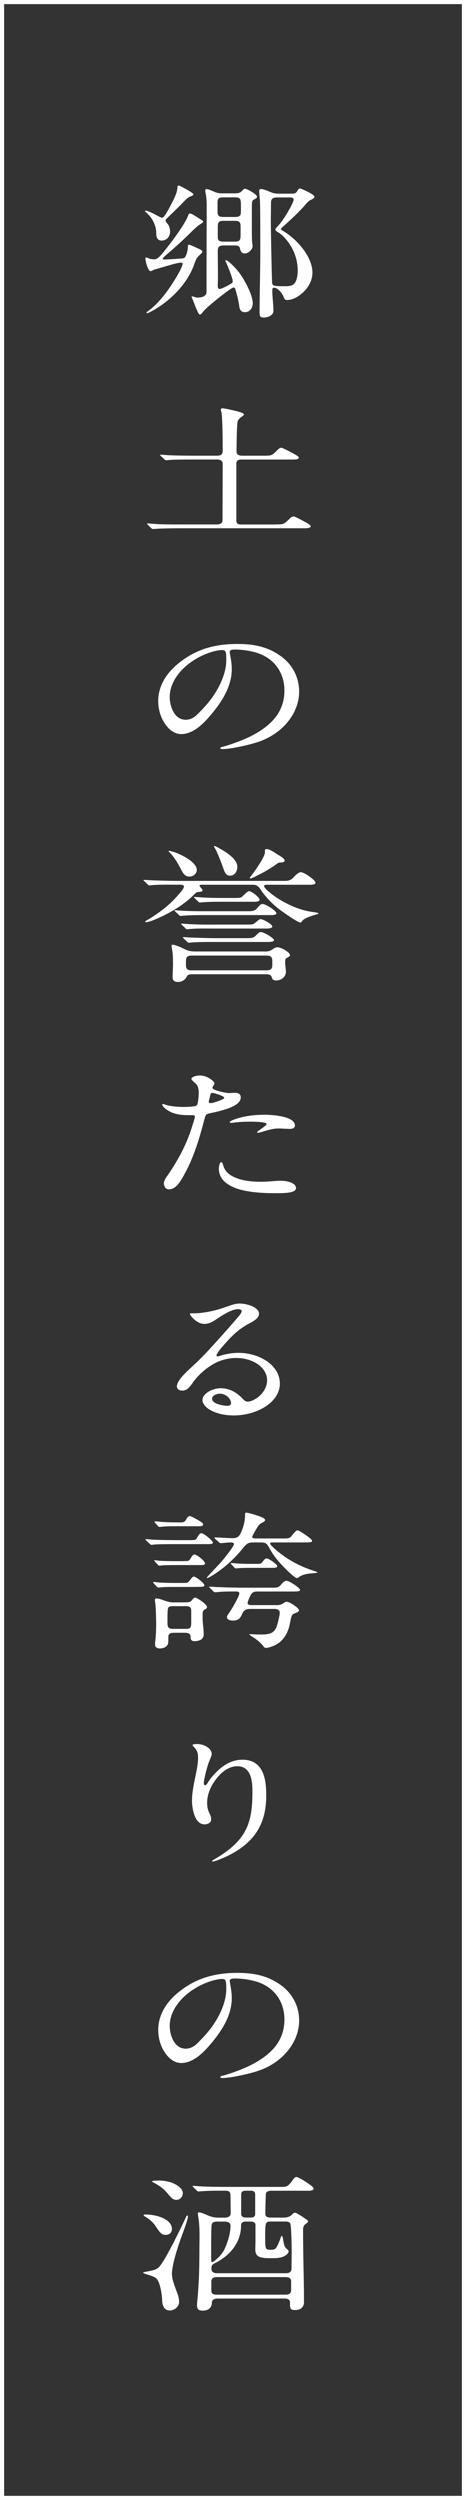 <?xml version="1.0" encoding="UTF-8"?>
<svg id="_レイヤー_2" data-name="レイヤー 2" xmlns="http://www.w3.org/2000/svg" width="113" height="605" viewBox="0 0 113 605">
  <rect x="0" y="0" width="113" height="605" fill="#333333" stroke="none"/>
  <g id="design">
    <g>
      <g>
        <path d="m37.89,56.4c0-1.79-.94-3.75-2.55-5.07-.13-.11-.18-.18-.18-.25s.09-.11.18-.11c.54,0,2.19.89,2.99,1.32.54.29.76.39.98.39s.36-.18.49-.32c.54-.68,1.21-1.93,1.7-2.89.71-1.36,1.47-2.79,1.52-4.07,0-.18,0-.5.36-.5.18,0,3.53,1.75,3.53,2.14,0,.18-.27.32-1.03.64-.4.18-1.03.82-1.43,1.25-1.25,1.29-2.59,2.57-3.93,3.86-.18.18-.36.36-.36.57,0,.18.04.32.54.89.4.54.54,1.22.54,1.86,0,.93-.67,2.11-2.05,2.11-1.21,0-1.3-1.11-1.3-1.82Zm-2.37,19.3c0-.14.22-.29.36-.39,2.9-2.11,5-5.18,6.7-7.93.49-.79,1.7-2.93,1.7-3.5,0-.21-.13-.32-.4-.32-.49,0-1.74.32-2.23.46-.63.18-2.86.82-3.31.96-.49.14-1.03.29-1.21.39-.31.18-.45.25-.62.25-.63,0-1.25-2.39-1.25-3.07,0-.11,0-.25.18-.25s.4.11.71.25.8.21,1.25.21c.85,0,1.56-.89,2.68-2.29,1.74-2.18,4.87-6.36,5.58-8.4.09-.25.13-.39.4-.39.36,0,.8.29,1.65.82l1.25.79c.13.07.31.21.31.36,0,.18-.27.32-.98.79-.36.21-.89.75-1.38,1.18-1.74,1.72-3.62,3.5-5.36,5-1.34,1.14-2.1,1.79-2.1,1.97,0,.21.36.21.54.21.67,0,3.98-.21,4.42-.29.49-.07.76-.64,1.03-1.79.09-.46.13-.75.13-1.14,0-.21.04-.36.31-.36.22,0,2.46,1.04,2.86,1.25.27.14.31.32.31.5,0,.14-.18.32-.49.61-.8.71-.98,1-1.47,2.39-1.65,4.72-5.94,9.15-10.9,11.65-.31.14-.45.18-.54.18s-.13-.07-.13-.11Zm12.1-.93c-.36-.86-.62-1.72-1.03-2.57-.09-.18-.13-.29-.13-.36,0-.04.04-.11.18-.11.18,0,.45.11.67.18.22.07.4.11.63.11,1.07,0,2.14-.36,2.14-1.36v-4.18c0-5.65.04-11.33.04-16.97,0-.86-.09-1.93-.22-2.54-.04-.21-.13-.61-.13-.89,0-.21.13-.32.36-.32.31,0,1.25.39,1.65.57.85.39,1.3.46,2.28.46h2.86c.76,0,1.25-.07,1.74-.57.36-.39.54-.54.76-.54.45,0,2.9,1.32,2.9,1.93,0,.32-.31.46-.8.71-.45.21-.45.96-.45,1.36v5.18c0,1.68,0,3.22.09,3.97.04.25.09.46.09.71,0,.75-.89,1.79-1.92,1.79-.71,0-.98-.5-1.12-1.11-.13-.68-.49-.82-1.25-.82h-2.72c-1.21,0-1.43.46-1.43,1.32,0,2.07.04,4.11.04,6.18,0,.75-.04,1.5-.04,2.25,0,.25,0,.79.45.79.36,0,1.65-.64,2.72-1.25.22-.14.45-.32.45-.57,0-.96-1.34-4.04-1.7-4.79-.04-.11-.09-.21-.09-.29,0-.04.04-.07.09-.07.36,0,.94.5,1.52,1.07s1.07,1.07,1.38,1.47c1.52,1.82,3.66,5.82,3.66,7.9,0,.89-.54,2.14-1.92,2.14-.98,0-1.25-.71-1.34-1.36-.13-1.18-.67-3.32-.98-4.25-.09-.25-.18-.36-.45-.36-.58,0-6.65,4.86-7.32,5.82-.36.5-.58.71-.8.71s-.4-.32-.85-1.36Zm9.33-22.26c1.34,0,1.47-.43,1.47-1.39v-1.5c0-1.57-.18-1.86-1.52-1.86h-2.68c-1.34,0-1.47.36-1.47,1.36v2c0,.96.13,1.39,1.47,1.39h2.72Zm-.04,5.97c1.25,0,1.43-.43,1.43-1.54v-2.14c0-.89-.18-1.36-1.38-1.36h-2.77c-1.25,0-1.38.39-1.38,1.61v2.11c0,.86.09,1.32,1.38,1.32h2.72Zm6.03,17.26c0-3.82.18-10.29.18-14.79,0-4.15,0-11.29-.09-12.44-.09-1.07-.18-1.93-.18-2.39,0-.21.18-.36.45-.36.58,0,1.3.29,2.46.79.58.25,1.25.32,1.92.32h3.04c.76,0,1.07-.11,1.43-.75.18-.29.27-.5.62-.5.27,0,3.48,1.43,3.48,1.97,0,.32-.22.46-1.16.93-.27.14-.71.64-.94.89-1.7,2-3.84,3.93-5.67,5.57-.13.11-.36.32-.36.46s.27.29.67.54c3.48,2.11,6.97,6.33,6.97,9.97,0,2.14-1.21,4.18-3.26,5.61-.76.54-1.83,1.04-2.9,1.04-.49,0-.62-.21-.8-.68-.27-.79-1.34-2.29-2.37-2.29-.4,0-.4.39-.4.64,0,1.68.27,3.32.27,5,0,1-1.25,1.57-2.37,1.57-.89,0-.98-.43-.98-1.11Zm6.25-6.47c1.07,0,2.01-.14,2.46-1.04.45-.89.54-1.86.54-2.82,0-2.39-.8-4.79-2.32-6.83-.67-.93-1.38-1.75-2.59-2.47-.31-.18-.49-.36-.49-.54s.18-.43.36-.61c1.3-1.36,2.23-2.89,3.08-4.43.58-1.04.98-1.89.98-2.25,0-.43-.49-.5-.94-.5h-3.04c-1.25,0-1.52.46-1.52,1.39v.36c0,1.39-.04,2.82-.04,4.25,0,1.25.18,11.4.31,14.62.04.64.36.86,2.19.86h1.03Z" style="fill: #fff;"/>
        <path d="m66.52,126.91c1.43,0,1.79,0,2.23-.18.4-.18.63-.39,1.52-1.25.22-.21.54-.5.94-.5.36,0,2.9,1.39,3.44,1.72.36.21.71.5.71.64,0,.43-.8.5-1.52.5h-30.15c-1.52,0-4.38.04-5.49.11-.58.04-.94.07-1.12.07s-.22-.04-.4-.21l-.67-.64c-.18-.18-.36-.39-.36-.43,0-.07.09-.07.13-.07.22,0,.71.04,1.56.11,1.83.14,4.06.14,6.57.14h8.58c.54,0,1.47-.11,1.47-.96l.04-13.69c0-.71-.49-1.07-1.34-1.07h-5.81c-1.56,0-4.2,0-5.72.11-.31.04-.71.07-.85.07-.18,0-.22-.04-.4-.21l-.67-.61c-.31-.29-.4-.43-.4-.46s.04-.07.18-.07c.18,0,.94.07,1.97.14,1.61.07,4.11.11,6.12.11h5.58c1.3,0,1.34-.64,1.34-1.47,0-1.86-.04-8-.31-9.08-.09-.32-.13-.5-.13-.64s.18-.29.36-.29c.58,0,3.62.71,4.29.93.58.18.94.39.94.54,0,.18-.22.36-.58.61-.31.21-.8.64-.94,1.04-.22.75-.27,6.33-.27,7.47,0,.64.62.89,1.34.89h4.91c1.21,0,1.83,0,2.23-.18.4-.18.85-.57,1.34-1.11.36-.36.71-.64,1.07-.64.27,0,2.55,1.21,3.26,1.61.63.36.94.57.94.79,0,.43-.76.46-1.47.46h-12.42c-.89,0-1.25.29-1.25,1v13.76c0,.68.31.96,1.12.96h8.08Z" style="fill: #fff;"/>
        <path d="m55.71,157.78c0,.25.04.36.13.86.18,1.07.36,2.04.36,3.32,0,3.79-2.01,7.33-4.6,10.47-1.61,1.97-4.38,5.22-7.64,5.22-1.61,0-2.81-1-3.62-2.04-1.38-1.75-1.97-3.93-1.97-5.97,0-3.54,1.88-6.68,4.96-9.15,4.02-3.25,8.49-4.65,14.25-4.65,3.84,0,7.1.61,10.23,2.75,3.22,2.18,4.73,5.47,4.73,8.79,0,4.97-3.66,9.83-9.38,11.97-1.92.71-4.15,1.18-5.98,1.54-1.07.21-2.46.39-3.31.39-.18,0-.45-.04-.45-.25,0-.14.22-.21.36-.25,2.37-.61,5.58-1.82,7.64-2.93,5.18-2.79,7.55-6.22,7.55-10.76,0-4.04-2.23-7.86-7.06-9.22-1.65-.46-3.48-.68-5-.68-.89,0-1.21.25-1.21.57Zm-5.05.21c-5.27,1.86-9.51,6.11-9.51,10.69,0,1.82.89,5.5,3.89,5.5,1.3,0,2.23-.71,2.95-1.43,1.3-1.29,2.55-2.64,3.53-4.04,1.83-2.61,3.35-5.9,3.35-8.93,0-.68,0-1.43-.13-1.93-.09-.39-.4-.54-.94-.54-.58,0-1.96.25-3.13.68Z" style="fill: #fff;"/>
        <path d="m48.97,214.1c-.45,0-.58.11-.58.21,0,.14.13.32.36.57.09.11.36.36.36.61s-.36.29-.58.32c-.63.04-.98.14-1.34.54-2.37,2.5-5.94,4.61-9.38,6.08-.49.21-1.88.75-2.41.75-.04,0-.18-.04-.18-.11,0-.14.22-.29.63-.5,1.12-.64,2.14-1.36,3.17-2.11,1.52-1.11,2.86-2.36,4.06-3.72.8-.89,1.52-1.75,1.52-2.18,0-.39-.45-.46-.85-.46h-.94c-1.79,0-4.56-.07-6.25.14l-.31.04c-.18,0-.27-.07-.4-.21l-.85-.82c-.09-.07-.22-.21-.22-.25,0-.07.13-.07.18-.07l1.97.11c2.05.07,4.06.14,6.12.14h25.95c.76,0,1.34-.07,1.96-.64.4-.43,1.34-1.47,2.01-1.47.76,0,3.53,1.89,3.53,2.54,0,.43-.67.5-1.29.5h-10.41c-.27,0-.76,0-.76.32,0,.61,2.23,2.29,3.35,3,2.1,1.32,4.51,2.47,7.1,3.04.67.14,1.43.25,2.19.36.22.04.54.07.54.25,0,.11-.4.18-.49.21-.54.14-2.23.68-2.81,1.07-.27.14-.49.29-.71.61-.09.14-.22.29-.36.29-.54,0-3.17-1.79-4.2-2.54-2.05-1.39-3.89-3.22-5.23-5.11-.71-1.11-1.07-1.5-2.23-1.5h-12.19Zm-7.37-8.08c2.01.5,6.12,2.57,6.12,4.47,0,.82-.67,1.64-1.83,1.64s-1.61-1-2.19-2.11c-.45-.89-1.65-2.97-2.72-3.86-.04-.04-.09-.11-.09-.14,0-.07.09-.11.18-.11s.4.07.54.11Zm22.6,24.26c.76,0,1.25-.11,1.83-.5.36-.25.8-.54,1.29-.54.8,0,2.99,1.18,2.99,1.89,0,.25-.18.39-.89.75-.31.18-.27.79-.27,1.07,0,.75.18,1.5.18,2.25,0,1.04-.94,2.07-2.37,2.07-.71,0-.94-.29-1.07-.79-.13-.57-.71-.71-1.34-.71h-17.95c-.85,0-1.12.14-1.43.75-.36.68-1.12,1.11-2.01,1.11-.98,0-1.3-.43-1.3-1.18,0-1.07.09-2.18.09-3.29,0-1.21-.04-2.47-.27-3.72-.04-.18-.09-.36-.09-.5,0-.18.04-.32.27-.32.58,0,2.01.61,3.04,1.14.76.36,1.47.5,2.37.5h16.93Zm-3.8-9.76c.62,0,1.38-.07,1.88-.64.67-.82.98-1.11,1.43-1.11.71,0,3.31,1.64,3.31,2.25,0,.39-.76.43-1.43.43h-15.23c-1.83,0-4.6,0-6.3.18l-.31.04c-.13,0-.18-.07-.4-.29l-.85-.79c-.13-.14-.18-.21-.18-.25s.04-.07.13-.07l.85.07c2.46.18,4.82.18,7.28.18h9.83Zm-.22,3.22c1.12,0,1.25-.07,1.74-.46.71-.57,1.03-.86,1.25-.86.62,0,2.86,1.25,2.86,1.79,0,.43-.8.5-1.47.5h-12.59c-1.83,0-4.56-.07-6.25.14l-.36.04c-.13,0-.22-.07-.4-.25l-.85-.82c-.13-.11-.18-.14-.18-.21s.09-.11.13-.11l.8.07c2.46.18,4.82.21,7.28.18h8.04Zm0,3.29c.8,0,1.3-.07,1.79-.54.49-.54.85-.93,1.3-.93.67,0,3.17,1.43,3.17,1.97,0,.39-1.03.43-1.65.43h-12.42c-1.79,0-4.69-.04-6.39.18h-.18c-.18,0-.22-.04-.4-.21l-.85-.82c-.09-.07-.22-.18-.22-.25s.13-.07.18-.07c.36,0,1.88.11,2.81.14,1.74.04,3.53.11,5.27.11h7.59Zm4.47,7.79c1.3,0,1.38-.64,1.38-1.39v-.79c0-.75-.09-1.39-1.38-1.39h-18.18c-1.29,0-1.38.64-1.38,1.39v.82c0,.75.09,1.39,1.38,1.36h18.18Zm-7.55-17.51c1.29,0,1.38-.07,1.92-.61.76-.71,1.12-1.04,1.34-1.04.71,0,2.59,1.54,2.59,2.07,0,.43-.71.5-1.43.5h-6.43c-1.83,0-4.73-.04-6.43.18h-.18c-.18,0-.22-.04-.4-.21l-.85-.82c-.13-.14-.18-.21-.18-.25,0-.07.09-.07.13-.07l.67.04c2.46.21,4.96.21,7.41.21h1.83Zm-4.6-12.4c2.95,1.57,5.05,3.14,5.05,4.9,0,.86-.49,2.11-1.79,2.11-.89,0-1.25-.82-1.47-1.39-.4-1.18-1.65-4.54-2.32-5.5-.04-.07-.09-.11-.09-.18s.04-.11.13-.11c.18,0,.36.11.49.18Zm14.38,1.61c1.03.64,2.14,1.21,2.14,1.75,0,.36-.58.46-.94.46s-.58.07-.85.25c-1.43,1.07-3.08,2.04-4.78,2.86-.31.18-1.38.75-1.74.75-.09,0-.13-.04-.13-.11,0-.18.22-.36.31-.5.8-1,3.35-4.61,3.35-5.68v-.5c0-.14.09-.32.36-.32.8,0,1.61.61,2.28,1.04Z" style="fill: #fff;"/>
        <path d="m40.57,284.56c2.59-3.75,4.65-7.54,5.98-11.83.45-1.39.71-2.29.71-2.5,0-.32-.31-.36-.63-.36h-.98c-1.34,0-2.72-.14-3.98-.64-.8-.32-2.32-1.32-2.32-1.93,0-.07.09-.14.18-.14.13,0,.31.07.4.11,1.29.5,3.35.61,4.6.61.76,0,1.7-.04,2.19-.11.31-.04.67-.07.89-.21.18-.11.27-.25.31-.54.18-.75.27-2.04.27-2.39,0-.82-.04-1.89-.89-2.54-.31-.25-.89-.79-.89-1,0-.46,1.16-.82,2.01-.82,1.03,0,1.74.29,2.64.86.36.25.94.75.94,1.04,0,.14-.13.36-.27.57-.18.32-.22.39-.22.5,0,.64,3.31,1.29,4.02,1.29.31,0,.94-.07,1.38-.07.98,0,1.47.36,1.47,1.11,0,2.07-3.89,3.07-7.37,3.82-.49.11-.76.18-.94.32-.27.21-.36.71-.54,1.32-1.12,4.22-2.37,8.54-4.47,12.51-1.25,2.36-2.32,4.25-4.11,4.29-.89,0-1.21-.93-1.21-1.5,0-.36.18-.86.8-1.75Zm10.27-18.9c-.09.36-.22.79-.22.93,0,.21.09.36.31.36.18,0,.36,0,.67-.07.76-.18,1.83-.57,2.46-.89.27-.14.31-.25.31-.36,0-.07-.04-.14-.36-.32-.71-.39-2.14-.82-2.5-.82-.45,0-.45.18-.67,1.18Zm3.17,15.97c.4,1.61,1.16,2.5,2.9,3.29,1.92.86,4.24,1.07,6.43,1.07.63,0,1.25-.04,1.83-.07.98-.07,2.01-.18,2.99-.18,1.3,0,3.62.46,3.62,1.79,0,1.11-2.41,1.22-4.38,1.22h-1.07c-3.17,0-7.15-.32-9.6-1.39-2.23-.96-3.66-2.36-3.66-4.57,0-.32.13-1.57.62-1.57.09,0,.27.25.31.43Zm1.7-10.04c0-.36,1.47-.82,1.97-.96,2.05-.61,4.24-.86,6.43-.86,1.97,0,7.41.36,7.41,2.61,0,.61-.58.82-1.29.82-.27,0-.58-.04-.85-.04-.58,0-1.25-.07-1.65-.07-1.07,0-1.92.11-4.2.82-.31.11-.67.21-.98.21-.09,0-.22,0-.22-.11,0-.07.22-.25.36-.36.4-.32,1.97-1.32,1.97-1.64,0-.54-3.31-.57-3.84-.57-1.47,0-2.68.04-4.24.25-.27.04-.31.04-.45.04s-.4,0-.4-.14Z" style="fill: #fff;"/>
        <path d="m50.71,341.06c-.8-.5-1.61-1.36-1.61-2.22,0-1.64,2.46-2.89,4.42-2.89,2.23,0,4.02,1.14,5.27,2.5.31.32.71.75,1.29.75.67,0,1.34-.36,1.83-.64,1.74-1,2.86-2.82,2.86-4.5,0-3.32-3.66-5.43-7.5-5.43-2.19,0-4.33.68-6.07,1.79-1.74,1.11-3.39,2.64-4.47,4.22-.8,1.14-1.43,1.89-2.55,1.89-.71,0-1.29-.39-1.29-1,0-1.39,2.05-3.29,3.53-4.65,1.47-1.36,2.9-2.75,4.2-4.18,2.37-2.57,4.69-5.15,6.92-7.75.4-.46,1.07-1.22,1.07-1.64,0-.36-.49-.5-.85-.5-1.47,0-3.57,1.29-5.05,2.29-.89.61-1.92,1.29-3.17,1.29-1.88,0-3.48-2.11-3.48-2.39,0-.14.13-.18.36-.18h.71c2.1,0,5.05-.64,6.92-1.29,2.46-.86,3.08-1.07,4.11-1.07,1.65,0,4.65.86,4.65,2.47,0,1-1.21,1.75-2.19,2.25-2.64,1.36-4.29,3-6.07,5-.45.5-2.05,2.29-2.05,2.86,0,.14.13.21.31.21.13,0,.45-.11.67-.18,1.38-.43,2.86-.68,4.33-.68,5.18,0,10.05,3.04,10.05,7.43,0,4.68-5.76,7.72-11.17,7.72-2.1,0-4.29-.43-5.98-1.47Zm5.31-1.5c0-1.11-1.3-2.29-2.72-2.29-.8,0-1.88.5-1.88,1.22,0,1.25,2.64,1.72,3.84,1.72.45,0,.76-.29.76-.64Z" style="fill: #fff;"/>
        <path d="m46.24,372.72c.85,0,1.3-.07,1.47-.43.36-.68.67-1.25,1.12-1.25.58,0,2.77,1.79,2.77,2.25,0,.36-.22.39-1.47.39h-6.83c-1.79,0-4.29,0-5.54.07-.58.04-.98.11-1.03.11-.13,0-.18-.04-.4-.25l-.76-.68c-.22-.21-.31-.32-.31-.39s.13-.07.18-.07c.36,0,1.12.11,1.83.14,1.56.07,4.51.11,6.25.11h2.72Zm-1.88,10.36c1.12,0,1.21-.04,1.7-.68.54-.71.71-.86.94-.86.54,0,2.55,1.61,2.55,2.07,0,.18-.09.32-.36.36-.63.07-2.05.07-2.86.07h-3.93c-1.3,0-2.14,0-3.08.07l-.94.07c-.13,0-.22-.07-.36-.21l-.76-.82c-.09-.11-.13-.18-.13-.21,0-.07.13-.11.22-.11l.89.11c.58.07,2.5.14,4.02.14h2.1Zm.22-5.29c.98,0,1.29,0,1.7-.75.13-.25.54-.86.85-.86.63,0,2.59,1.64,2.59,2.14,0,.39-.54.43-.98.43h-6.07c-.76,0-2.46,0-3.22.07-.31.04-.63.07-.8.07-.13,0-.22-.07-.36-.21l-.76-.82c-.09-.11-.13-.18-.13-.21,0-.07.09-.07.13-.07.13,0,.45.04,1.07.11.67.07,2.95.11,3.93.11h2.05Zm-.89-9.36c.58,0,1.07-.04,1.38-.61.27-.46.54-.93.98-.93.22,0,1.3.57,1.97.96.8.46,1.25.82,1.25,1.07,0,.39-.58.43-1.03.43h-5.54c-2.14,0-2.81.04-3.31.11l-.71.07c-.09,0-.18-.04-.36-.21l-.71-.79c-.09-.11-.13-.18-.13-.25,0-.11.09-.11.18-.11s.36,0,.89.07c.94.11,2.64.18,4.02.18h1.12Zm1.25,19.33c1.21,0,1.34-.18,1.65-.57.4-.5.54-.57.71-.57.49,0,2.9,1.64,2.9,2.29,0,.25-.18.39-.58.61-.4.21-.49.57-.49,1.21v.68c0,.68.04,1.36.13,2.04.09.71.13,1.54.13,2.11,0,.39-.18.93-.58,1.18-.45.29-1.03.43-1.65.43-.71,0-.94-.39-.94-.93v-.11c0-.82-.58-1-1.47-1h-2.55c-1.12,0-1.38.36-1.38,1.04v1c0,.46-.13.96-.54,1.29-.4.32-.98.46-1.52.46-.71,0-1.16-.32-1.16-.89,0-.21.04-.79.09-1.18.13-1.25.18-2.54.18-3.82,0-1.68-.13-4.68-.22-5.11-.04-.21-.09-.5-.09-.64,0-.18.04-.46.36-.46.27,0,.94.14,1.61.39.85.32,1.61.57,2.46.57h2.95Zm.27,6.43c1.07,0,1.16-.5,1.16-1.61v-2.75c0-.89-.36-1.14-1.43-1.14h-2.9c-1.07,0-1.25.21-1.34.71-.09.43-.09,1.97-.09,3.25,0,1.14.18,1.54,1.43,1.54h3.17Zm16.35-20.91c-1.43,0-1.65.14-2.9,1.68-2.1,2.57-4.87,5-7.68,6.61-.36.21-.67.32-.76.32-.04,0-.09-.04-.09-.07,0-.14,2.63-2.86,3.13-3.4.67-.71,3.48-4.18,3.48-4.72,0-.32-.31-.43-.67-.43-.54,0-1.12.04-1.65.11-.31.04-.89.07-.94.07-.13,0-.18-.04-.4-.25l-.85-.75c-.18-.14-.22-.21-.22-.32,0-.07.13-.07.18-.07.36,0,1.12.04,1.7.07.54.04,2.1.11,2.5.11,1.25,0,1.65-.5,2.05-1.36.58-1.29.98-2.75.98-4.18v-.14c0-.14,0-.5.22-.5.54,0,2.32.54,3.22.86.89.32,1.43.64,1.43.93,0,.21-.13.32-1.12.89-.36.21-.63.61-.85,1-.45.75-1.16,1.97-1.16,2.18,0,.39.58.39.94.39h7.01c.85,0,1.21-.11,1.61-.61.8-1.04,1.16-1.36,1.43-1.36.36,0,2.28,1.32,2.72,1.68.63.46.8.71.8.86,0,.36-.54.39-1.56.39h-7.95c-.27,0-.67,0-.67.29,0,.21.98,1.22,2.37,2.29,2.37,1.86,5.18,3.32,8.22,4.29.54.18.89.29.89.39s-.31.11-.98.18c-.94.11-1.29.07-2.28.36-.62.18-1.03.43-1.34.68-.09.07-.22.14-.36.14-.58,0-2.95-2.39-3.39-2.86-1.34-1.39-2.46-2.82-3.35-4.47-.58-1.04-.85-1.29-2.01-1.29h-1.7Zm-.85,16.08c-1.21,0-1.61.39-2.01,1.25-.45.96-.8,1.57-2.28,1.57-.58,0-1.38-.21-1.38-.82,0-.18.04-.39.54-1.07.58-.79,2.46-3.97,2.46-4.72,0-.39-.54-.43-.89-.43h-1.07c-1.21,0-2.37.04-2.99.11-.49.07-.89.07-.94.07-.18,0-.27-.07-.4-.21l-.85-.82c-.13-.14-.18-.21-.18-.25,0-.07.09-.07.13-.07.22,0,.85.04,1.25.07.85.07,4.82.18,6.83.18h7.19c1.16,0,1.47-.04,2.14-.86.27-.32.76-.82,1.25-.82.58,0,3.26,1.75,3.26,2.22,0,.36-.85.39-1.52.39h-8.89c-.94,0-1.29.32-1.61.93-.31.57-.71,1.57-.71,1.82,0,.5.54.54.98.54h6.12c.63,0,1.03-.11,1.52-.43.36-.25.63-.39.85-.39.71,0,2.99,1.5,2.99,2.07,0,.29-.36.5-1.21.82-.58.21-.67.79-1.03,2.54-.36,1.82-1.29,3.82-3.26,4.93-.71.39-1.88.82-2.55.82-.22,0-.36-.11-.62-.46-.63-.86-1.88-1.79-2.59-2.22-.54-.32-.76-.5-.76-.54,0-.07.09-.11.22-.11.09,0,.31,0,.89.04.67.04,1.43.04,1.52.04,1.83,0,3.22-.07,3.93-1.79.31-.75.8-2.97.8-3.47,0-.68-.58-.93-1.34-.93h-5.81Zm1.7-10.9c.85,0,.94-.11,1.29-.54.4-.5.63-.79.98-.79.45,0,2.55,1.43,2.55,1.86,0,.39-.54.43-.98.43h-5.14c-.49,0-2.46,0-3.08.07l-.89.07c-.09,0-.18-.07-.31-.21l-.76-.82c-.09-.11-.13-.18-.13-.21,0-.07.13-.07.18-.07l.89.07c.98.11,2.55.14,4.06.14h1.34Z" style="fill: #fff;"/>
        <path d="m51.43,450.4c0-.14.4-.36.58-.46,7.86-4.57,9.2-8.79,9.2-16.33,0-2.04-.09-6.18-3.66-6.18-2.23,0-3.98,1.61-5.09,3.04-1.34,1.72-2.23,3.72-2.23,5.75,0,.93.13,1.79.58,2.64.22.46.4.89.4,1.39,0,.75-.67,1.25-1.61,1.25-2.55,0-3.04-4.22-3.04-5.68,0-1.97.4-3.9.8-5.79.31-1.57.67-3.11.67-4.72,0-1.04-.18-1.68-1.07-2.61-.13-.14-.27-.25-.27-.39,0-.18.54-.25,1.21-.25,1.56,0,3.44,1.04,3.44,2.43,0,.25-.18.75-.58,1.68-.49,1.11-1.34,4.47-1.34,5.36,0,.18.04.5.36.5.18,0,.45-.36.54-.5.71-1.22,1.7-2.32,2.81-3.32,1.52-1.32,3.35-2.36,5.67-2.36,5.45,0,5.76,5.47,5.76,8.68,0,6.54-2.55,11.4-9.74,14.79-.63.29-2.72,1.18-3.22,1.18-.09,0-.18-.04-.18-.11Z" style="fill: #fff;"/>
        <path d="m55.71,479.38c0,.25.04.36.13.86.18,1.07.36,2.04.36,3.32,0,3.79-2.01,7.33-4.6,10.47-1.61,1.97-4.38,5.22-7.64,5.22-1.61,0-2.81-1-3.62-2.04-1.38-1.75-1.97-3.93-1.97-5.97,0-3.54,1.88-6.68,4.96-9.15,4.02-3.25,8.49-4.65,14.25-4.65,3.84,0,7.1.61,10.23,2.75,3.22,2.18,4.73,5.47,4.73,8.79,0,4.97-3.66,9.83-9.38,11.97-1.92.71-4.15,1.18-5.98,1.54-1.07.21-2.46.39-3.31.39-.18,0-.45-.04-.45-.25,0-.14.22-.21.36-.25,2.37-.61,5.58-1.82,7.64-2.93,5.18-2.79,7.55-6.22,7.55-10.76,0-4.04-2.23-7.86-7.06-9.22-1.65-.46-3.48-.68-5-.68-.89,0-1.21.25-1.21.57Zm-5.05.21c-5.27,1.86-9.51,6.11-9.51,10.69,0,1.82.89,5.5,3.89,5.5,1.3,0,2.23-.71,2.95-1.43,1.3-1.29,2.55-2.64,3.53-4.04,1.83-2.61,3.35-5.9,3.35-8.93,0-.68,0-1.43-.13-1.93-.09-.39-.4-.54-.94-.54-.58,0-1.96.25-3.13.68Z" style="fill: #fff;"/>
        <path d="m35.53,549.74c1.83-.36,2.55-.46,3.31-1.43,1.52-1.89,5.27-9.58,6.3-11.86.09-.21.18-.29.31-.29.09,0,.13.11.13.21,0,.71-1.12,3.65-1.43,4.54-.98,2.64-2.46,7.08-2.46,9.47,0,1.29.85,3.32,1.43,4.93.18.57.31,1.18.31,1.75,0,1-.94,2.07-2.28,2.07-1.61,0-1.83-1.68-1.83-2.68-.09-1.47-.54-4.18-1.34-5-.49-.5-1.52-.79-2.46-1.07-.45-.14-.8-.29-.8-.43,0-.07.22-.11.8-.21Zm-.27-13.83c2.59,0,6.43,1.04,6.43,3.54,0,.75-.54,1.39-1.52,1.39-1.07,0-1.47-.64-2.63-2.39-.49-.71-1.61-1.64-2.41-2.07-.13-.07-.31-.18-.31-.32s.31-.14.45-.14Zm3.13-8.22c2.01,0,3.93.5,5.23,1.68.45.39.71.89.71,1.39,0,.71-.54,1.61-1.56,1.61-.85,0-1.29-.54-2.14-1.57-.76-.89-1.56-1.64-3.31-2.57-.13-.07-.45-.21-.45-.32,0-.18.89-.21,1.52-.21Zm16.17,8.97c.85,0,1.38-.36,1.38-1.04,0-1.04-.04-2.36-.04-4.04,0-1.04-.18-1.43-1.25-1.43h-.22c-1.16,0-3.04-.04-5.23.11-.36.04-.94.07-1.07.07-.18,0-.22-.04-.4-.21l-.85-.82c-.13-.14-.18-.21-.18-.25,0-.07.09-.07.13-.07.22,0,1.52.11,2.23.14,1.47.07,3.39.11,5.9.11h13.22c1.34,0,1.61,0,2.81-1.68.49-.64.58-.71.94-.71.22,0,1.21.5,2.28,1.21,1.03.68,1.83,1.22,1.83,1.61,0,.32-.45.5-1.16.5h-9.07c-.62,0-1.29.18-1.34.75-.04.79-.13,3.72-.13,4.79,0,.75.45.96,1.38.96h3.13c.71,0,1.38-.18,1.83-.61.4-.39.58-.57.89-.57.27,0,1.79.96,2.5,1.47.4.25.63.46.63.61s-.13.32-.63.68c-.54.39-.58.96-.58,1.5,0,2.64.04,5.25.09,7.86.04,2.57.13,6.11.13,7.93v1.64c0,1.07-.71,1.86-2.14,1.86-1.25,0-1.25-.43-1.25-1.75v-.14c0-.61-.58-.89-1.25-.89h-16.35c-.63,0-1.34.29-1.34.89,0,1.14-.63,2.04-2.23,2.04-1.12,0-1.38-.54-1.38-1.32,0-.29.13-1.72.18-2.11.09-1.11.18-2.72.27-4.07.09-2.25.13-4.54.13-6.79,0-2.54.18-5.9-.27-8.36-.04-.25-.09-.54-.09-.82,0-.18.04-.32.31-.32.36,0,1.47.46,2.05.71.8.36,1.61.57,2.55.57h1.65Zm-1.92.96c-.63,0-1.21.18-1.3.71-.18.93-.13,6.61-.13,7.93v.54c0,.54.09.61.27.61.13,0,.22-.04.36-.14,1.21-.93,1.92-1.72,2.5-2.75.85-1.72,1.56-4.07,1.56-5.93,0-.64-.58-.96-1.34-.96h-1.92Zm13.04,0c-1.3,0-1.38.11-1.38,3.86,0,2.89.09,2.97,1.34,2.97.71,0,.98-.07,1.3-.46.4-.54.94-1.86,1.12-2.47.04-.14.13-.43.27-.43s.22.36.27.57c.31,1.89.36,2.11,1.21,2.82.13.11.18.21.18.36,0,.36-.31.64-.8,1-.8.57-2.05.64-3.08.64-2.55,0-4.2,0-4.2-2.07,0-.71.04-1.43.04-2.14v-3.79c0-.57-.45-.86-1.12-.86h-1.25c-.67,0-1.12.29-1.12.82v.07c0,3.9-2.37,7.25-6.52,9.26-.4.21-.67.57-.67.96v.39c0,.68.54,1,1.34,1h16.79c.85,0,1.29-.43,1.29-1.07v-.25c0-1.43.04-2.86.04-4.29,0-.82-.09-6.08-.36-6.47-.27-.39-.71-.43-1.21-.43h-3.48Zm-13.18,13.44c-.76,0-1.25.36-1.25,1v2.25c0,.64.27,1,1.25,1h16.84c.76,0,1.25-.36,1.25-1v-2.25c0-.64-.49-1-1.25-1h-16.84Zm7.1-20.91c-.67,0-1.12.21-1.12.89v4.75c0,.57.45.86,1.12.86h1.21c.8,0,1.07-.32,1.07-.86v-4.75c0-.64-.4-.89-1.07-.89h-1.21Z" style="fill: #fff;"/>
      </g>
      <rect x=".5" y=".5" width="112" height="604" style="fill: none; stroke: #fff; stroke-miterlimit: 10;"/>
    </g>
  </g>
</svg>